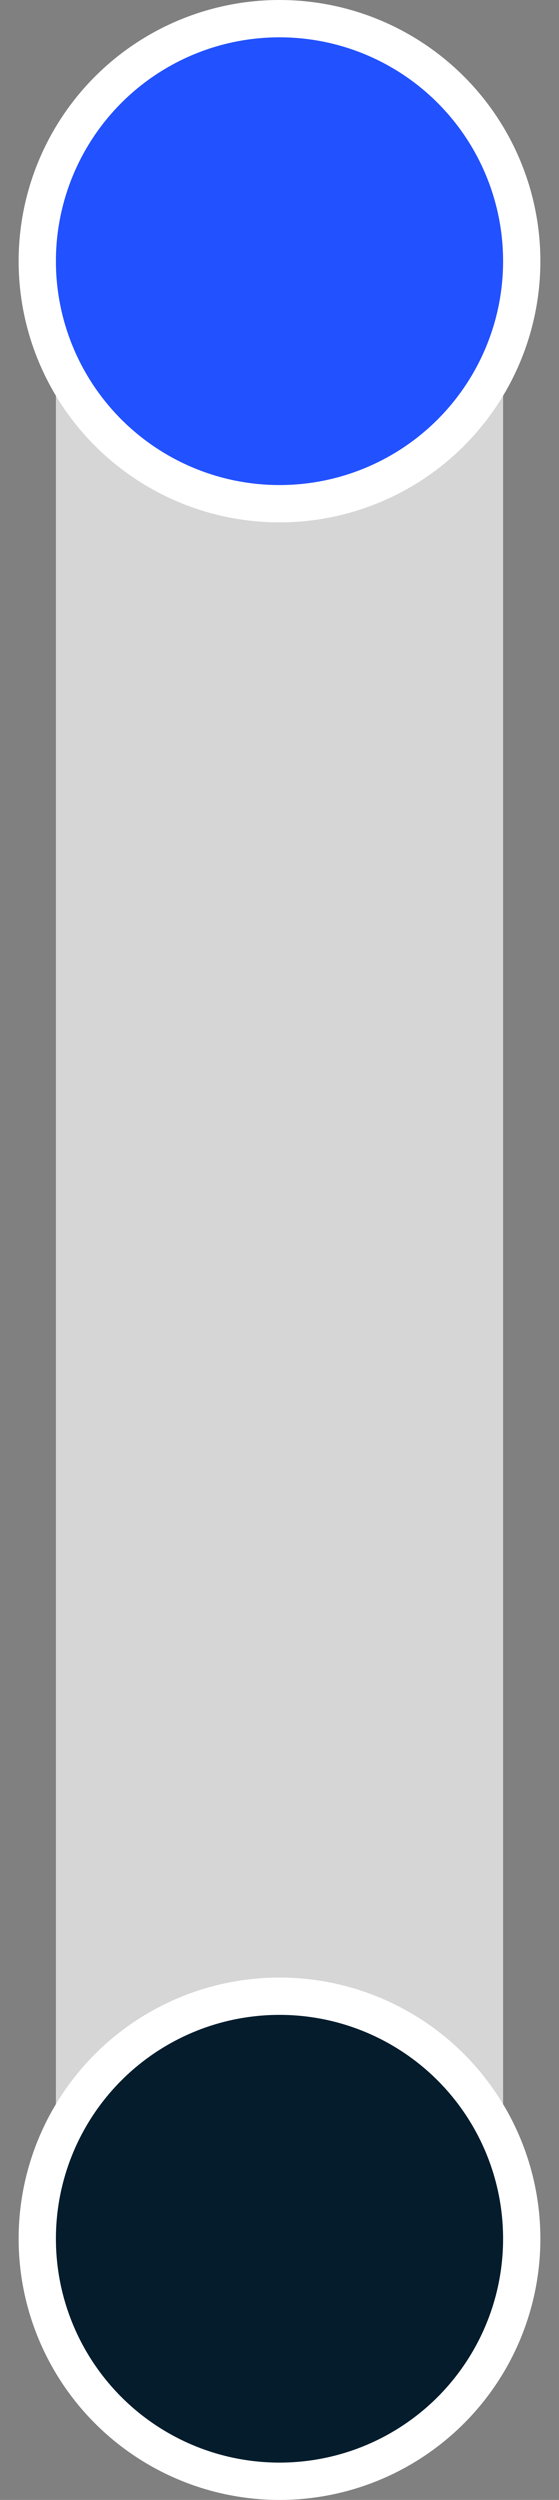 <svg xmlns="http://www.w3.org/2000/svg" height="67px" viewBox="0 0 15 67" width="15px" aria-hidden="true"><rect x="0" y="0" width="15" height="67" fill="#808080" stroke="none"/><defs><linearGradient class="cerosgradient" data-cerosgradient="true" id="CerosGradient_idfccacfa18" gradientUnits="userSpaceOnUse" x1="50%" y1="100%" x2="50%" y2="0%"><stop offset="0%" stop-color="#d1d1d1"/><stop offset="100%" stop-color="#d1d1d1"/></linearGradient><linearGradient/></defs><g fill="none" fill-rule="evenodd"><rect fill="#d6d6d6" height="65" rx="6" width="12" x="1.5" y="1"/><g stroke="#fff"><circle cx="7.5" cy="7" fill="#2251ff" r="6.5"/><circle cx="7.5" cy="60" fill="#051c2c" r="6.5"/></g></g></svg>